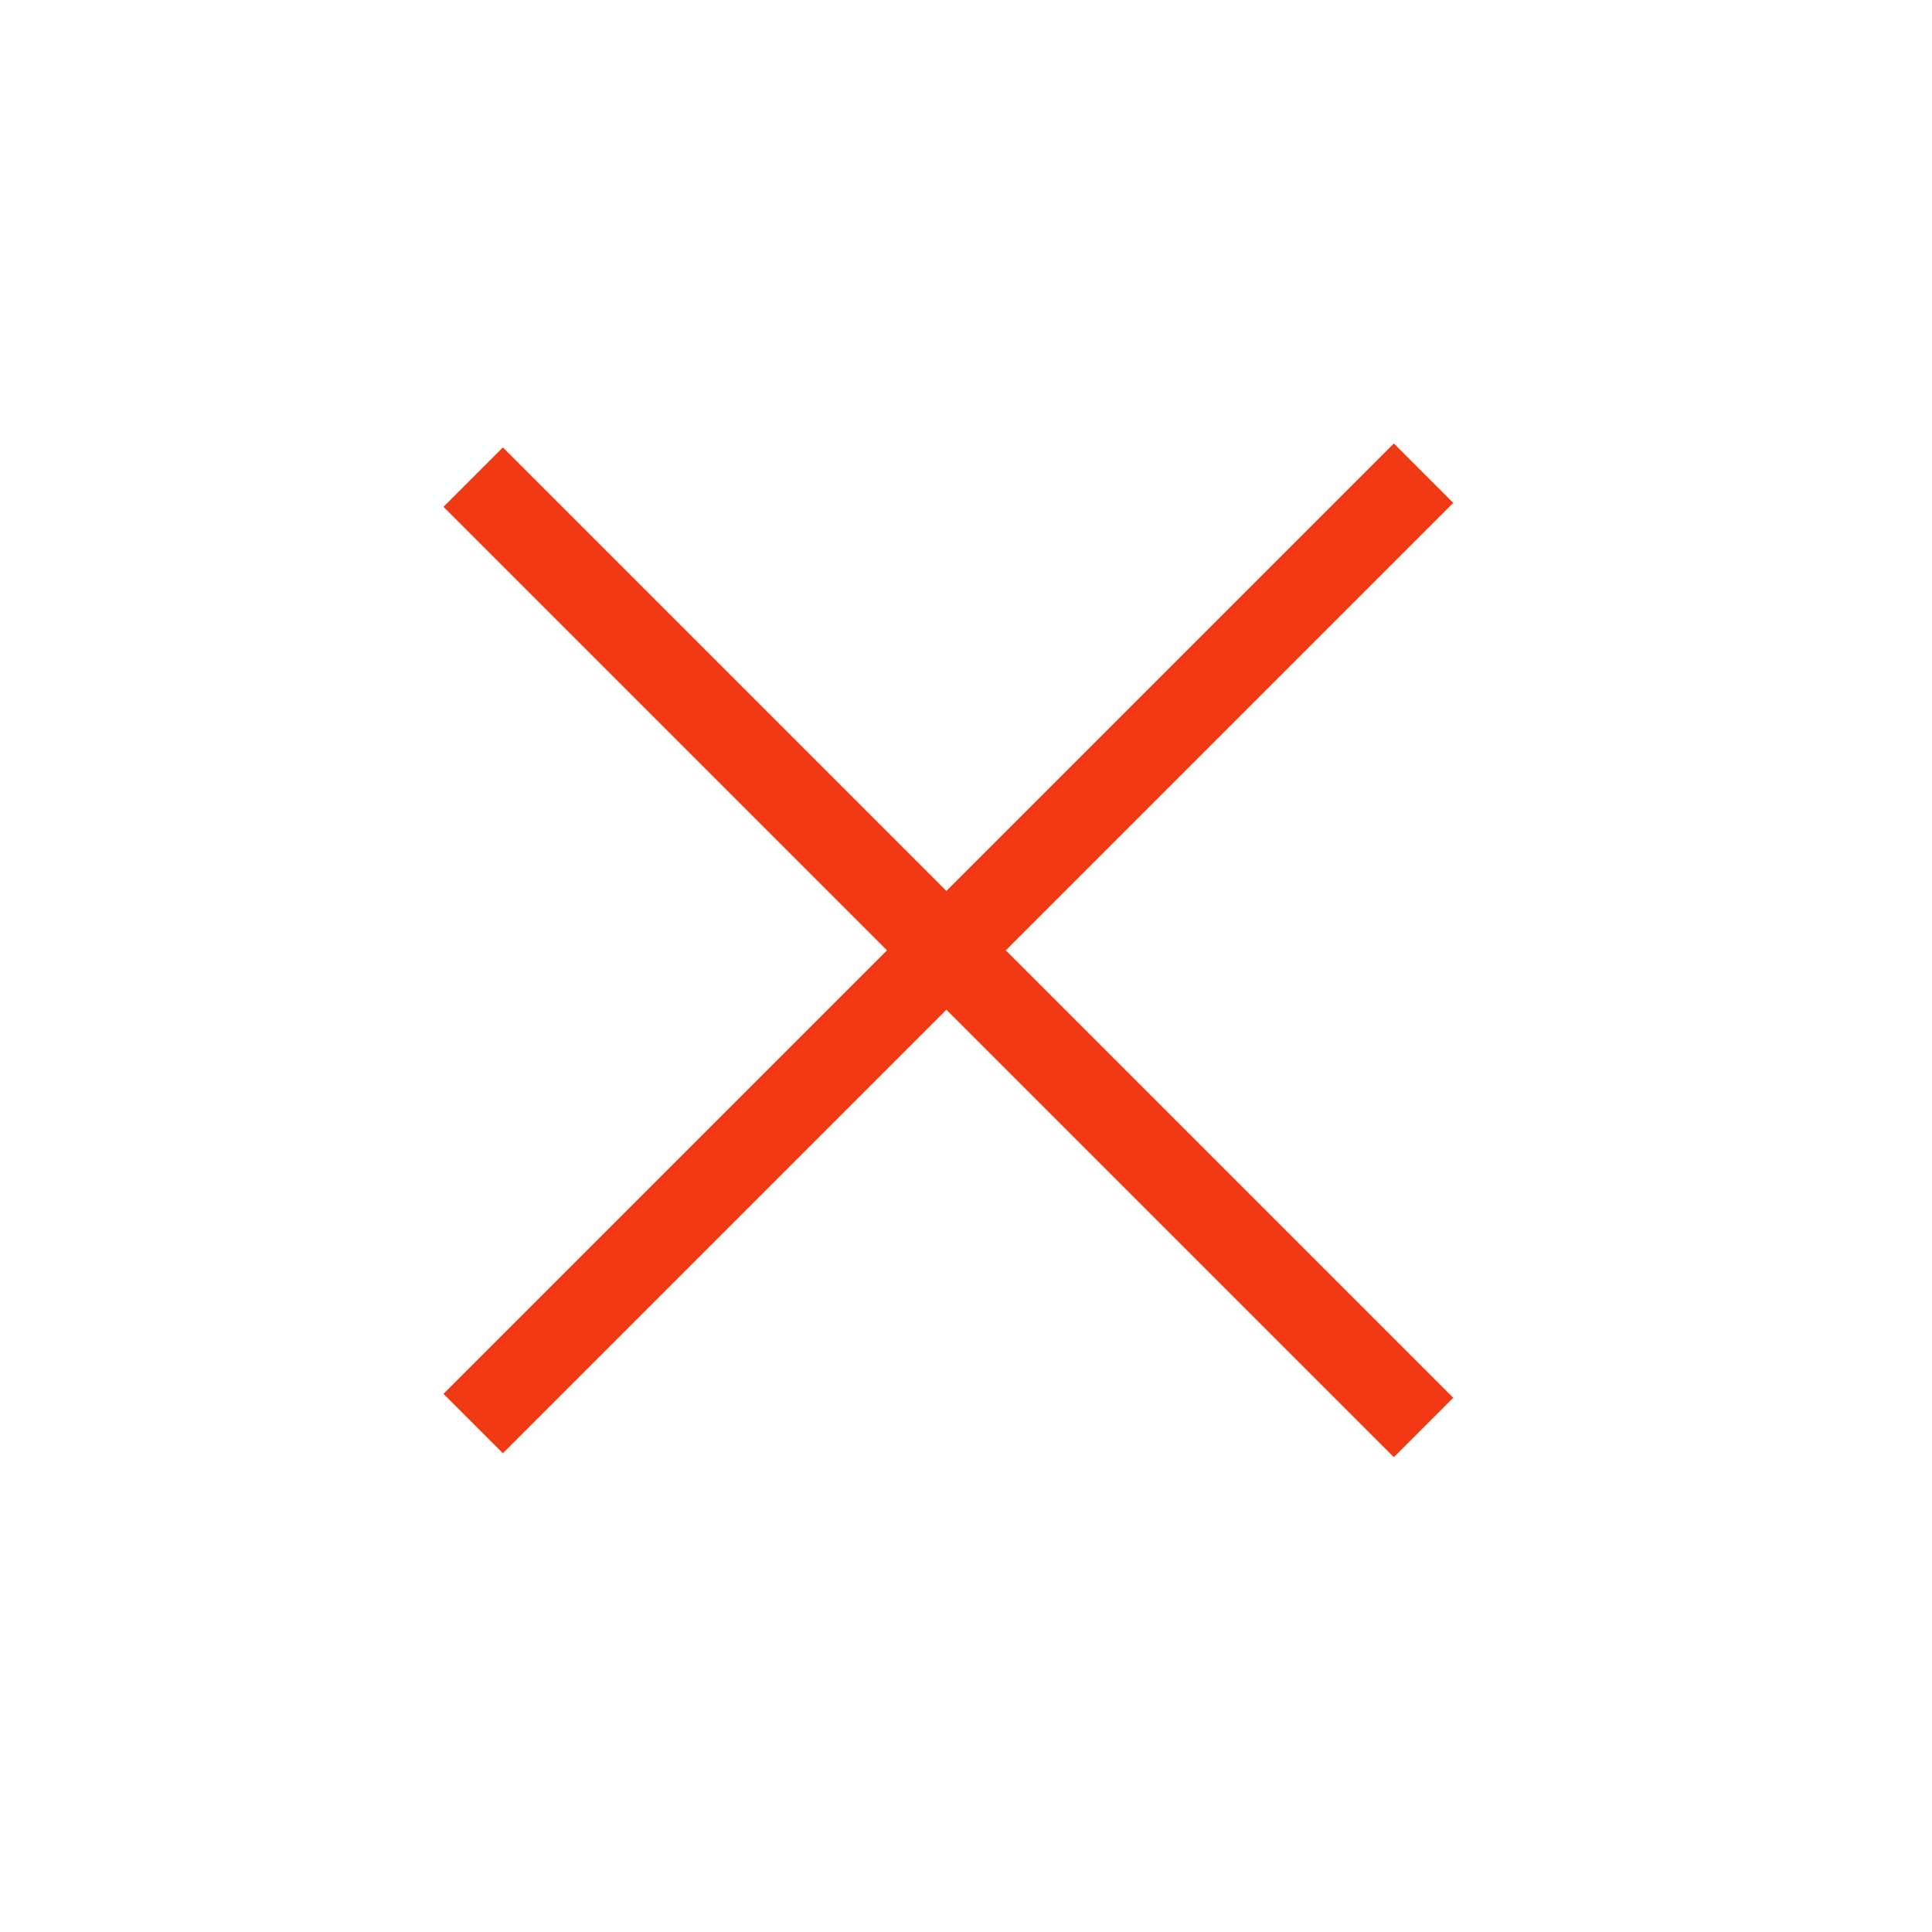 <?xml version="1.0" encoding="UTF-8"?> <svg xmlns="http://www.w3.org/2000/svg" width="23" height="23" viewBox="0 0 23 23" fill="none"><line x1="5.633" y1="5.68" x2="16.947" y2="16.994" stroke="#F13A13"></line><line x1="16.947" y1="5.633" x2="5.633" y2="16.947" stroke="#F13A13"></line></svg> 